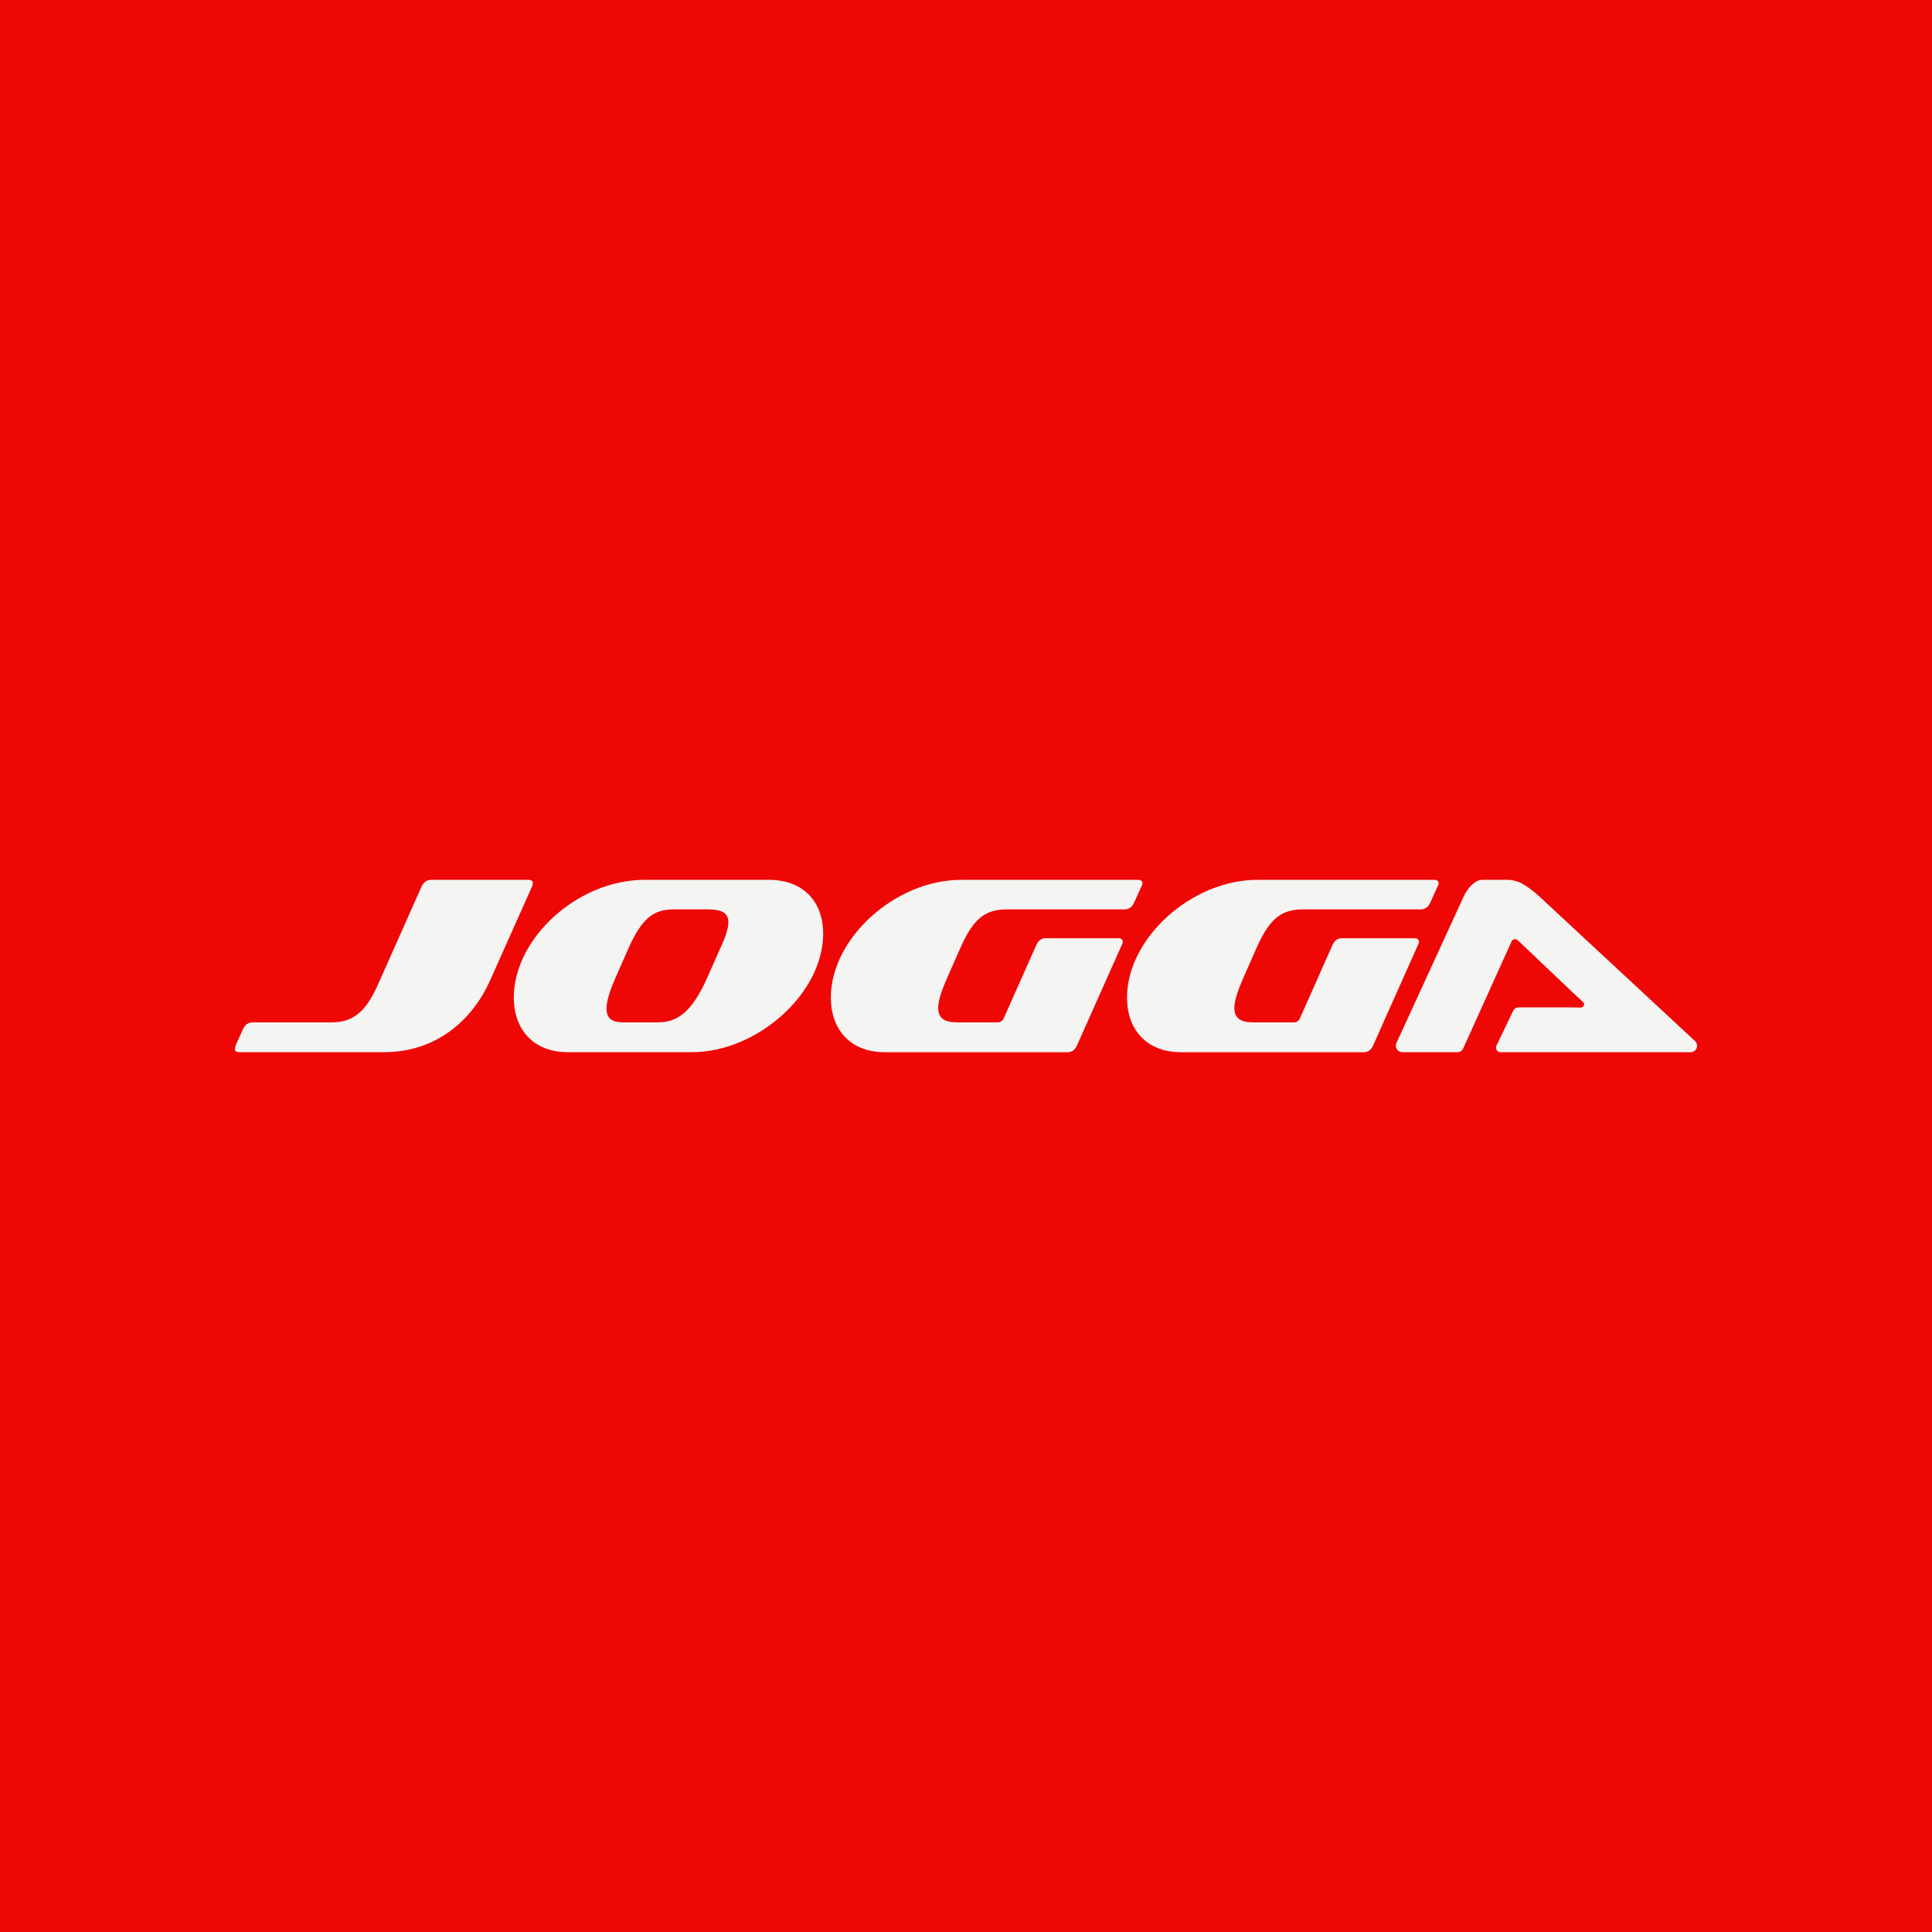 <?xml version="1.0" encoding="UTF-8"?>
<svg id="a" data-name="Camada 1" xmlns="http://www.w3.org/2000/svg" viewBox="0 0 512 512">
  <rect width="512" height="512" fill="#ef0706"/>
  <g>
    <path d="M63.46,278.84c-.8,0-1.21-.27-1.21-.8,0-.33.07-.6.2-1l1.94-4.29c.54-1.21,1.41-1.81,2.61-1.81h20.83c5.83,0,9.11-2.88,12.26-9.85l11.65-26.19c.54-1.14,1.41-1.74,2.55-1.74h25.65c.87,0,1.27.27,1.27.87,0,.27-.07.54-.2.87l-11.19,25.05c-4.96,10.98-14.74,18.89-28.06,18.89h-38.31Z" fill="#f4f4f2"/>
    <path d="M150.49,278.84c-9.31,0-14.33-6.23-14.33-14.47,0-15.67,16.88-31.21,34.7-31.21h32.82c9.44,0,14.47,6.03,14.47,14.27,0,15.74-17.35,31.41-34.83,31.41h-32.82ZM190.82,251.45c1.47-3.15,2.21-5.43,2.21-7.03,0-2.55-1.88-3.42-5.43-3.42h-9.11c-5.22,0-8.44,2.34-11.99,10.45l-3.22,7.3c-1.74,3.88-2.55,6.63-2.55,8.57,0,2.61,1.54,3.62,4.42,3.62h9.18c5.49,0,9.24-3.08,13.26-12.19l3.22-7.3Z" fill="#f4f4f2"/>
    <path d="M234.45,278.84c-9.11,0-14.27-6.03-14.27-14.47,0-15.61,16.95-31.21,34.63-31.21h46.68c.8,0,1.27.27,1.27.87,0,.27-.07.54-.27.87l-1.94,4.29c-.54,1.21-1.41,1.81-2.61,1.81h-31.01c-5.76,0-8.91,2.21-12.53,10.45l-3.22,7.3c-1.67,3.75-2.55,6.43-2.55,8.37,0,2.75,1.74,3.82,4.96,3.82h10.82c.67,0,1.28-.4,1.56-1.01l8.66-19.48c.54-1.21,1.34-1.81,2.48-1.81h19.16c.87,0,1.27.33,1.27.94,0,.2-.07.54-.27.87l-11.86,26.59c-.54,1.21-1.34,1.81-2.55,1.81h-48.43Z" fill="#f4f4f2"/>
    <path d="M312.94,278.84c-9.11,0-14.27-6.03-14.27-14.47,0-15.61,16.95-31.21,34.63-31.21h46.68c.8,0,1.27.27,1.27.87,0,.27-.07.54-.27.87l-1.94,4.29c-.54,1.21-1.41,1.81-2.61,1.81h-31.01c-5.76,0-8.91,2.21-12.53,10.45l-3.22,7.3c-1.67,3.75-2.55,6.43-2.55,8.37,0,2.75,1.74,3.82,4.96,3.82h10.82c.67,0,1.28-.4,1.56-1.01l8.66-19.48c.54-1.21,1.34-1.81,2.48-1.81h19.16c.87,0,1.27.33,1.27.94,0,.2-.07.54-.27.87l-11.86,26.59c-.54,1.21-1.34,1.81-2.55,1.81h-48.43Z" fill="#f4f4f2"/>
    <path d="M401.02,267.83l-4.45,9.3c-.38.79.2,1.71,1.08,1.71h50.39c1.54,0,2.29-1.89,1.17-2.94l-41.35-38.41c-1.45-1.35-3.05-2.56-4.8-3.48-1.11-.57-2.35-.85-3.59-.85h-6.52c-.58,0-1.16.11-1.66.41-1.62.98-2.65,2.41-3.35,3.92l-17.88,38.94c-.51,1.13.31,2.41,1.55,2.41h14.61c.67,0,1.28-.39,1.55-1l12.81-28.35c.29-.64,1.13-.8,1.64-.32l11.81,11.23c1.69,1.61,3.75,3.56,5.48,5.14.58.53.19,1.49-.6,1.47-2.08-.05-4.46-.05-6.65-.05h-9.84c-.59,0-1.13.34-1.38.87Z" fill="#f4f4f2"/>
  </g>
</svg>
